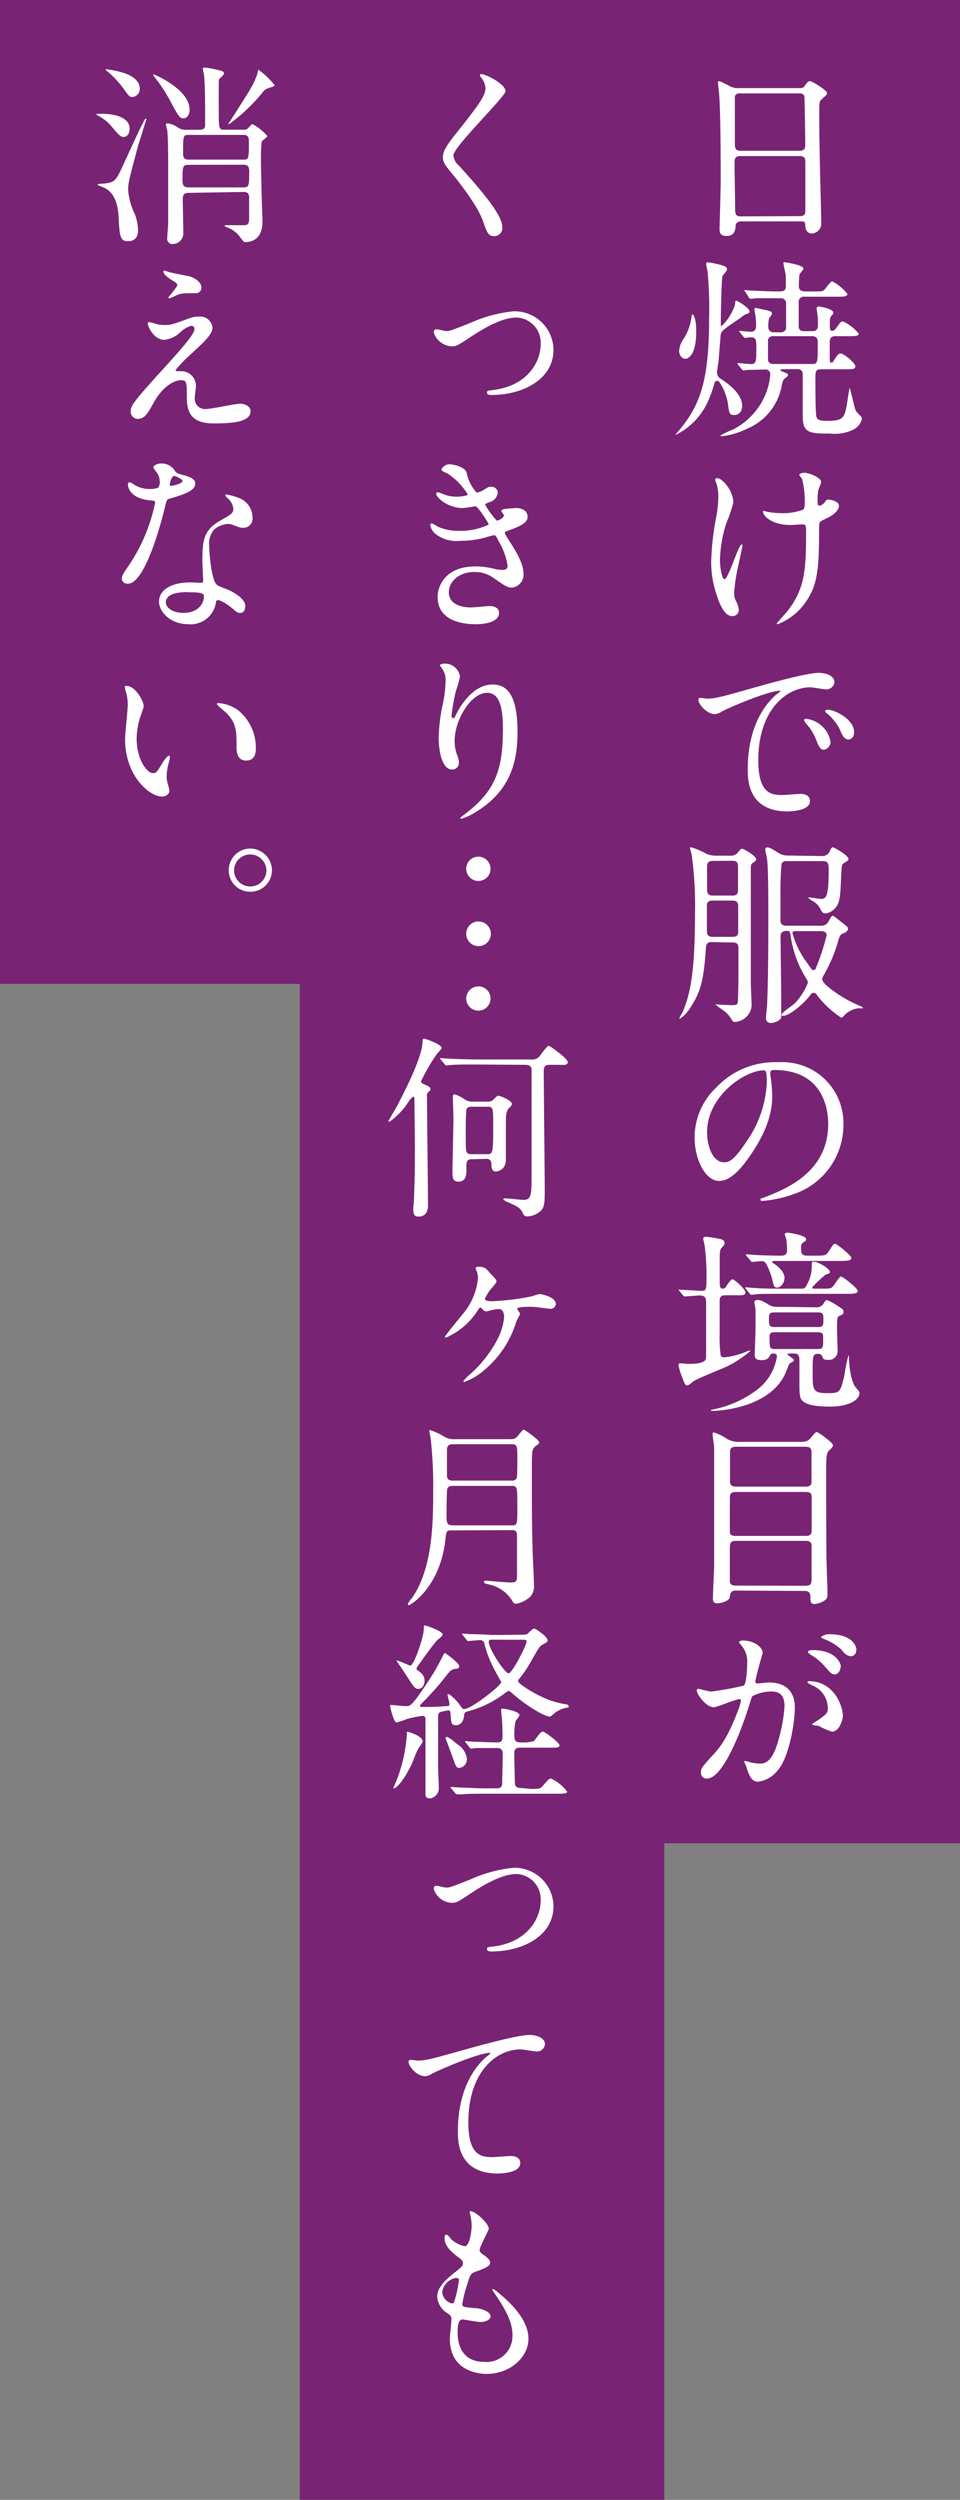 <svg xmlns="http://www.w3.org/2000/svg" viewBox="0 0 118.5 308.37"><rect x="0" y="0" width="118.5" height="308.37" fill="#808080" stroke="none"/><defs><style>.cls-1{fill:#782374}.cls-2{fill:#fff}</style></defs><g id="レイヤー_2" data-name="レイヤー 2"><g id="design"><path class="cls-1" d="M73.5 0h45v227.37h-45z"/><path class="cls-1" d="M37 0h45v308.37H37z"/><path class="cls-1" d="M0 0h45v121.37H0z"/><path class="cls-2" d="M91.51 27.31c-.15 0-.65 0-.7.51s-.1 1.29-1.15 1.29c-.79 0-.84-.48-.84-.89 0-.09.14-4.89.14-5.81 0-2.61 0-8.32-.19-10.75 0-.21-.14-1.22-.14-1.44s0-.19.14-.19.22.05 1.13.5a2.15 2.15 0 0 0 1.2.34h7.34c.51 0 .7 0 .87-.24.36-.5.45-.62.69-.62s2.09 1.12 2.09 1.48c0 .17-.12.27-.53.63s-.43.41-.43 1.56c0 2.57 0 3 .05 5.11 0 1.37.19 7.44.19 8.69a1.21 1.21 0 0 1-1.2 1.32c-.07 0-.69 0-.77-.91 0-.41 0-.58-.5-.58Zm7.2-8.71c.69 0 .69-.46.69-.77s-.07-5.88-.12-6a.59.59 0 0 0-.6-.31h-7.41a.54.54 0 0 0-.56.36v5.83c0 .43 0 .89.67.89Zm0 8.06c.22 0 .65 0 .7-.5v-6c0-.53 0-.91-.69-.91h-7.36c-.62 0-.69.36-.69.84 0 .8.07 4.66.07 5.52s.07 1.08.72 1.08ZM88.48 47a.24.24 0 0 0-.26.17 15.16 15.16 0 0 1-1 2.69 8.41 8.41 0 0 1-3.87 3.81s.07-.12.1-.14c2.81-3.24 4.08-6.07 4.08-14.23a50.3 50.3 0 0 0-.17-5.62c0-.17-.19-.94-.19-1.13s.07-.19.24-.19a12.78 12.78 0 0 1 1.7.36c.36.12.63.22.63.48s-.51.72-.55.86c-.15.44-.22 5.31-.22 5.93 0 .1 0 .22.12.22a6.56 6.56 0 0 0 1.63-2.59c.07-.48 0-.53.15-.53s1.65.89 1.65 1.32c0 .19 0 .19-.5.38-.12 0-.58.41-.7.48-2.23 1.52-2.25 1.54-2.37 2.07 0 .14-.2 2.42-.22 2.88 0 .24-.22 1.41-.22 1.68a.89.89 0 0 0 .36.77c.77.48 2.74 1.82 2.74 3.38 0 .79-.48 1.15-1 1.15S90 51 89.88 50a6.48 6.48 0 0 0-1.18-3 .41.41 0 0 0-.22 0Zm-2.54-6.12c0 3.26-1.2 3.38-1.35 3.38-.43 0-.76-.45-.76-1a2.91 2.91 0 0 1 .52-1.42 6.28 6.28 0 0 0 1-2.71.75.75 0 0 1 .1-.36c.1-.04.49.37.49 2.1Zm10.66 4.67c-.1 0-.27 0-.27.1s.31.21.46.26c.36.15.48.19.48.36s-.48.46-.53.53a2.64 2.64 0 0 0-.26.86 7.12 7.12 0 0 1-4.23 5.21 9.37 9.37 0 0 1-3.14.94s-.17 0-.17-.1a10.66 10.66 0 0 1 1.51-.71 8.55 8.55 0 0 0 4-4.25 8 8 0 0 0 .63-2.59.58.58 0 0 0-.65-.58l-2.16.05a4.18 4.18 0 0 1-.51.07c-.07 0-.11-.07-.21-.17l-.43-.53c-.09-.09-.09-.12-.09-.14s0-.07.07-.07c.26 0 1.34.12 1.58.12.68 0 .68-.36.68-2 0-.94 0-1.3-.68-1.3-.12 0-.6.07-.69.07s-.15-.05-.22-.14l-.45-.56c-.1-.11-.1-.11-.1-.16s0 0 .07 0 1.2.1 1.42.1c.38 0 .62-.24.62-.7a7.81 7.81 0 0 0-.07-1.18c0-.14-.14-.79-.14-.91s.12-.14.19-.14 1.1.24 1.32.28c.45.12.65.17.65.41s-.32.48-.34.58a3.64 3.64 0 0 0-.1 1.05.61.61 0 0 0 .65.68h.89a.6.6 0 0 0 .65-.53v-3a.62.62 0 0 0-.68-.67h-3l-.7.07c-.1 0-.14-.07-.22-.17L92 36c-.1-.1-.12-.12-.12-.15s0-.07.09-.07.75.07.87.07 2.18.1 2.93.1S97 36 97 35.33v-1.28c0-.22-.29-1.36-.29-1.58s0-.12.12-.12 2.35.34 2.35.77c0 .14-.48.65-.5.77a13.49 13.49 0 0 0-.07 1.44c0 .45.33.62.72.62h1.08c1 0 1.1 0 1.32-.19s.79-1.06 1-1.06a5.87 5.87 0 0 1 1.87 1.56c0 .34-.5.34-1.27.34h-4a.63.63 0 0 0-.74.69v3.05c.07.51.48.51.72.51h.93c.29 0 .72-.05.72-.7 0-.31 0-.91-.07-1.42 0-.12-.09-.6-.09-.69s.07-.24.26-.24c0 0 1.8.26 1.8.77 0 .12 0 .14-.22.38s-.21.51-.21 1.2c0 .41 0 .65.29.65s.43-.24.52-.36c.51-.7.56-.79.8-.79a5.17 5.17 0 0 1 1.96 1.51c0 .31-.53.31-1.3.31h-1.53c-.22 0-.75 0-.75.65v2.16c0 .12 0 .46.2.46s.24-.17.28-.24c.53-.8.6-.89.87-.89.43 0 1.82 1.2 1.82 1.58s-.45.36-1.29.36h-2.9c-.75 0-.75.29-.75 1.15s0 4.23.12 4.68.43.53 1.37.53c2 0 2.14-.36 2.47-2.47 0-.07.24-1.61.27-1.61s.43 1.68.48 1.87c.24 1 .24 1 .81 1.56a.58.58 0 0 1 .22.41 2 2 0 0 1-1.06 1.33 5.32 5.32 0 0 1-2.9.48c-2.35 0-3.34 0-3.34-2.07V46.2c0-.52-.31-.67-.72-.67Zm3.62-.65c.72 0 .72-.07.72-2.69 0-.24 0-.74-.7-.74h-4.77a.63.63 0 0 0-.67.41v2.3c0 .3 0 .72.7.72ZM90.52 62a18.71 18.71 0 0 1-.86 2.52 16.17 16.17 0 0 0-.79 4.48c0 1.08.26 2.45.55 2.45.5 0 1.73-4.3 2.14-4.3.07 0 .09.1.09.17s-.48 2.28-.57 2.71a19.87 19.87 0 0 0-.46 3.15 2.11 2.11 0 0 0 .29 1.08 2.73 2.73 0 0 1 .29 1 .77.77 0 0 1-.82.74c-.91 0-1.54-1.37-1.94-2.69a12.2 12.2 0 0 1-.65-4 32.55 32.55 0 0 1 .6-5.43 15.34 15.34 0 0 0 .28-2.59 5.4 5.4 0 0 0-.23-1.63 2.36 2.36 0 0 1-.15-.48c0-.07 0-.19.19-.19.65-.07 2.04 1.54 2.04 3.01Zm10.59 3.09c0 5-.19 6.94-1.49 8.93A7.53 7.53 0 0 1 96 77s-.12 0-.12-.08 1.18-1.34 1.37-1.6c2.09-2.72 2.25-5 2.25-9.63 0-.82 0-1-.43-1s-1.29.07-1.49.07c-2.35 0-3.4-1.15-3.4-1.65 0-.05 0-.1.07-.1s.38.12.55.14a10.35 10.35 0 0 0 1.51.15 7.08 7.08 0 0 0 2.81-.43c.12-.1.22-.2.22-1a11.24 11.24 0 0 0-.34-2.81 2.83 2.83 0 0 1-.34-.48c0-.12.29-.26.63-.26.67 0 2.08.65 2.08 1.13 0 .19-.36.91-.38 1.08a7.67 7.67 0 0 0-.07 1.24c0 .41 0 .6.24.6a1 1 0 0 0 .62-.38c.24-.34.24-.36.48-.36s1.3.17 1.3.77-.82 1.2-1.37 1.46c-.74.36-.89.43-1 .55a2.25 2.25 0 0 0-.08.65ZM87.19 86.18c1 0 1.36-.09 4.65-1C94 84.55 99.48 83 101.06 83c.86 0 1.94.34 1.94 1.15a1 1 0 0 1-1 .89c-.31 0-1.68-.26-1.94-.26-3 0-6.46 2.81-6.46 9 0 4 1.51 4.29 2.93 4.29.36 0 2.06-.14 2.28-.14.74 0 1.17.31 1.17.89 0 1.27-2.64 1.27-2.78 1.27-4.9 0-4.9-4-4.9-5.14s0-6.14 3.48-9.24a4.16 4.16 0 0 0 .6-.5s-.09 0-.14 0c-1.39 0-6.36 2.11-7.15 2.57a1.87 1.87 0 0 1-.82.31c-1.2 0-2.35-1.61-2-1.94.08-.15.73.03.92.03Zm15.33 5.31a1 1 0 0 1-.84 1c-.43 0-.64-.45-1-1.39a6.13 6.13 0 0 0-1.2-1.87 1.44 1.44 0 0 1-.24-.43c0-.12.27-.15.48-.1a3.46 3.46 0 0 1 2.8 2.79Zm2.91-1.16c0 .63-.39.89-.7.89-.57 0-.84-.69-1.08-1.27a6.09 6.09 0 0 0-1.58-1.95c-.12-.1-.22-.19-.22-.31s.27-.14.34-.14a2.67 2.67 0 0 1 .6.11c1.41.49 2.64 1.52 2.64 2.67ZM87.86 116.21c-.27 0-.67 0-.72.67-.29 4.34-.7 5.59-2.11 7.7-.51.72-1.18 1.18-1.18 1.06s.36-.67.41-.79c1.17-2.62 1.53-6.27 1.53-12.27a44.87 44.87 0 0 0-.43-7.27 7.15 7.15 0 0 1-.19-.7c0-.09.1-.09.17-.09a9.35 9.35 0 0 1 1.8.77 2.8 2.8 0 0 0 1.25.26h1.8a1.09 1.09 0 0 0 .91-.41c.26-.33.36-.45.5-.45s1.73.86 1.73 1.29c0 .17-.12.27-.29.39-.36.21-.36.26-.36 1v13.82c0 .36.08 2.09.08 2.5a2 2 0 0 1-.53 1.63 2.18 2.18 0 0 1-1.47.74c-.21 0-.28 0-.5-.38a3.32 3.32 0 0 0-.63-.77c-.16-.17-1.31-.93-1.31-1s.14 0 .19 0c.24 0 1.44.08 1.7.08.84 0 .87 0 .89-.89.05-1.51.05-2 .05-6.15 0-.5-.19-.69-.75-.69Zm2.54-.65c.24 0 .68 0 .72-.51v-3.28c0-.68-.48-.68-.74-.68H88c-.24 0-.67 0-.74.51v3.29c0 .67.47.67.74.67ZM88 106.2c-.24 0-.72 0-.72.67v2.88c0 .72.45.72.72.72h2.4c.24 0 .65 0 .7-.55v-3c0-.62-.24-.74-.7-.74Zm13.46-.6a1 1 0 0 0 .94-.55c.19-.41.24-.53.41-.53s1.92 1 1.92 1.44c0 .17 0 .17-.55.5-.29.17-.29.34-.36 1.83-.08 2-.12 3-.65 3.64a2 2 0 0 1-1.25.75c-.38 0-.5-.24-.77-.77a2.59 2.59 0 0 0-1-.86c-.14-.1-.36-.22-.36-.29s.1-.07.12-.07 1.2.19 1.44.19c.63 0 .94-.24.94-3.6 0-.65 0-1.06-.74-1.06h-4.4a.66.66 0 0 0-.67.29 38.24 38.24 0 0 0-.14 4.18v3c.07.5.6.5.72.5h4.2a1 1 0 0 0 1-.5c.36-.65.41-.73.53-.73s.84.61 1.49 1.11c.19.14.4.31.4.53s-.36.48-.67.57-.45.56-.55.91a18.46 18.46 0 0 1-1.87 4.37.79.79 0 0 0-.1.34c0 .38.72.94 1.27 1.37a16.12 16.12 0 0 0 3.39 1.92s.38.17.38.24-.17.07-.19.07a2 2 0 0 0-1.13.19 2.67 2.67 0 0 0-1 .67c-.1.12-.24.29-.36.29a11.87 11.87 0 0 1-3.05-2.85.39.39 0 0 0-.36-.22.4.4 0 0 0-.34.17c-.64.93-2.56 2.66-3.43 2.66s1.28-1.32 1.49-1.59a7.76 7.76 0 0 0 1.56-2.47.83.83 0 0 0-.14-.43 13.66 13.66 0 0 1-2-5.47c-.07-.39-.1-.51-.39-.51s-.84 0-.84.68c0 1.17.08 6.28.08 7.32v2.68c-.1.41-.89.68-1.3.68s-.58-.32-.58-.58.15-1.63.15-1.9c.14-3.64.14-7.32.14-11 0-1.23 0-6-.17-6.82 0-.07-.21-1-.21-1.06 0-.26.12-.29.21-.29.27 0 .36 0 1.35.63a2.06 2.06 0 0 0 1.25.36Zm-3.26 9.26c-.12 0-.38 0-.38.24a11.1 11.1 0 0 0 1.48 3.22c.32.43.87 1.25.92 1.27a.25.25 0 0 0 .19.07.27.27 0 0 0 .29-.21 29 29 0 0 0 1.34-4.08c0-.34-.29-.51-.62-.51ZM95.08 132.31v.26a17.91 17.91 0 0 1 .24 2.6c0 1.6-.36 3.84-2.47 7-1.92 2.93-3.15 3.5-4.11 3.5-1.58 0-3-2.47-3-5.4a8.48 8.48 0 0 1 2.67-6.12 9.93 9.93 0 0 1 7.66-3.12 7.75 7.75 0 0 1 3.86.77 7.53 7.53 0 0 1 4.18 7 9 9 0 0 1-6 8.45 14.81 14.81 0 0 1-4 .89c-.09 0-.24 0-.24-.17s.05-.09.65-.33c2.5-1 7.71-3.05 7.71-9 0-.93-.1-6.65-6.65-6.65-.47.01-.5.18-.5.32Zm-7.8 7.37c0 1.56.63 3.69 2.09 3.69.7 0 1.27-.28 2.93-2.78a13.74 13.74 0 0 0 2.35-7c0-1.44-.09-1.56-.41-1.56-2.24.02-6.96 3.11-6.96 7.65ZM83.88 159.26c-.1-.12-.13-.12-.13-.17s0 0 .1 0c.43 0 2.38.14 2.76.14.6 0 .6-.19.6-2a28.43 28.43 0 0 0-.21-3.43c0-.17-.2-.91-.2-1 0-.22.34-.24.36-.24a15.69 15.69 0 0 1 1.88.31c.31.12.4.26.4.46s-.12.33-.31.53-.26.33-.29 1v3.24c0 .5 0 .86.39.86a.48.48 0 0 0 .43-.31c.19-.29.55-.84.77-.84s1.58 1.2 1.58 1.61-.45.36-1.29.36h-1c-.51 0-.77 0-.89.5v4.23a17.64 17.64 0 0 0 .13 2.71.44.44 0 0 0 .45.21 9.51 9.51 0 0 0 2.76-.72 2.53 2.53 0 0 1 .36-.12.08.08 0 0 1 .07.08 13.32 13.32 0 0 1-3.9 2.33c-2.69 1.13-3 1.27-3.31 1.56a1.62 1.62 0 0 1-.53.34c-.27 0-.31-.1-.65-1a8.63 8.63 0 0 1-.46-1.46c0-.22.1-.27.25-.27s.81.07.93.07c2.23 0 2.23-.48 2.23-1v-6.63c0-.52-.17-.81-.77-.81-.29 0-1.61.12-1.87.12-.1 0-.15-.05-.22-.15Zm16.82 2a1 1 0 0 0 .94-.43c.26-.41.28-.46.45-.46a7 7 0 0 1 1.42.79c.55.36.6.39.6.65s0 .29-.39.46-.4.19-.4 1.8c0 .36.07 2.16.07 2.54a1.08 1.08 0 0 1-1.25 1.13c-.48 0-.53-.12-.62-.38a.54.54 0 0 0-.52-.36c-.69 0-.69.24-.69 2.33s0 2.52 1.77 2.52c1.61 0 1.64-.07 2.14-2.14a21.15 21.15 0 0 1 .5-2.49c.08 0 .08 0 .08.26 0 1 .24 3 .86 3.7.43.5.43.5.43.64 0 .89-1.34 1.69-3.65 1.69-3.31 0-3.6-.8-3.69-1.35s-.07-.45-.07-4.2c0-.7-.08-1-.63-1h-.67s-.17 0-.17.1.79.55.79.72-.5.38-.57.45l-.55 1.32c-1.88 3.94-7.59 4.49-9 4.49 0 0-.12 0-.12-.07s0-.05.31-.12a13.33 13.33 0 0 0 5.33-2.38 6.36 6.36 0 0 0 2.5-4.13c0-.28-.15-.38-.46-.38a.39.39 0 0 0-.41.26c-.14.27-.31.56-1.05.56s-.82-.34-.82-.65.1-2.64.1-3.12v-2.5c0-.19-.15-.74-.15-.89s.2-.26.34-.26c.46 0 .62.1 1.37.53a1.71 1.71 0 0 0 1.08.31Zm.65-2.3c1.08 0 1.17 0 1.41-.22s.82-1.27 1.06-1.27 2.06 1.46 2.06 1.77-.48.36-1.29.36h-8.28c-1.68 0-2.43 0-2.93.05-.1 0-.55.07-.62.07s-.12 0-.2-.14l-.48-.58a.26.26 0 0 1-.09-.14c0-.05 0-.07.07-.07s.91.09 1.08.09c1.15.08 2.16.08 3.29.08h2.47c.31 0 .46 0 .72-.53a4.6 4.6 0 0 0 .58-2.4c0-.27 0-.39.24-.39.55 0 2 .84 2 1.28 0 .14-.1.19-.53.31a13.3 13.3 0 0 0-1.66 1.58c0 .15.17.15.27.15Zm-9.17-4c-.1-.1-.1-.15-.1-.17s0-.07.08-.07.74.07.86.07c.91.07 2.54.1 3.46.1.48 0 .67-.24.67-.7a11.7 11.7 0 0 0-.07-1.18c0-.12-.22-.72-.22-.76s.12-.2.31-.2 2.33.32 2.33.8c0 .16 0 .19-.38.43-.2.14-.24.31-.24.69 0 .58.09.92.69.92h1c1.11 0 1.39 0 1.68-.46.58-.89.63-1 .84-1s2 1.44 2 1.75-.46.36-1.28.36H96.4c-1 0-1.1 0-1.1.1s.19.22.41.36 1.13.84 1.13 1.63c0 .55-.41 1.2-.94 1.2-.34 0-.41-.26-.55-.91a9.5 9.5 0 0 0-.79-2.06.6.6 0 0 0-.58-.29c-.17 0-1 .09-1.13.09s-.12-.07-.21-.16Zm8.78 8.73c.58 0 .68-.07.68-.88 0-.65 0-.92-.68-.92h-5.37c-.67 0-.67.22-.67.89s0 .91.69.91Zm-5.3.65c-.34 0-.67 0-.67.55 0 1.37 0 1.52.69 1.52h5.24c.69 0 .69-.2.69-1.3 0-.55 0-.77-.67-.77ZM90.86 196.2c-.65 0-.72.34-.79.84s-1.23.74-1.52.74c-.52 0-.55-.33-.55-.62 0-.53.12-3.14.15-3.74V178.54c0-.24-.19-1.35-.19-1.61 0-.1 0-.24.14-.24a5.84 5.84 0 0 1 1.65.81 3 3 0 0 0 1.64.36h7.37c.81 0 1-.12 1.32-.5.55-.62.6-.72.74-.72s2 1.3 2 1.63c0 .15-.08.27-.36.53-.46.46-.48.5-.48 3.43 0 .34 0 10.37.07 11 0 .45.09 2.64.09 3.14 0 .67 0 .84-.4 1.08a2.5 2.5 0 0 1-1.2.41c-.51 0-.51-.36-.51-.87s-.19-.74-.72-.74Zm0-17.74c-.6 0-.75.24-.75.67v3.46c0 .41 0 .79.75.79h8.59c.33 0 .65-.07.72-.45v-3.68c0-.41 0-.79-.74-.79Zm8.56 11c.48 0 .77-.1.77-.69v-3.89c0-.55 0-.84-.77-.84h-8.56c-.72 0-.77.31-.77.79v4.15c0 .48.48.48.74.48Zm0 6.15c.74 0 .76-.32.76-.94v-4c0-.5-.34-.6-.77-.6h-8.55c-.65 0-.77.23-.77.86v4.22c.09.39.4.44.74.44ZM86 208.51a.2.2 0 0 1 .21-.19c.07 0 1.32.34 1.59.34a38.46 38.46 0 0 0 4-.73c.41-.28.43-2.71.43-2.83a3.06 3.06 0 0 0-.6-2c-.36-.43-.41-.48-.41-.55s.29-.19.39-.19c1.6 0 2.54.91 2.54 1.53 0 0-.91 3.1-.91 3.56 0 .14.09.21.26.21s1.23-.12 1.42-.12c1.8 0 3.19.87 3.19 3.08 0 1.89-.67 6-2.06 7.7a3.76 3.76 0 0 1-2.45 1.46c-.89 0-1.13-.84-1.42-1.65 0-.17-.31-.72-.31-.79a.11.11 0 0 1 .12-.12 4.75 4.75 0 0 1 .6.16 5.94 5.94 0 0 0 1.22.17c.7 0 1.59-.33 2.28-2.93a18.69 18.69 0 0 0 .75-4.17c0-1.68-1-1.8-1.66-1.8a5.29 5.29 0 0 0-2.3.57c-.1.12-.12.22-.36 1-1 3.27-3.29 9.17-5.24 9.17a.7.7 0 0 1-.76-.76c0-.51.16-.7 1.61-2.28.64-.72 1.65-1.83 3-5.43a6.91 6.91 0 0 0 .33-1.13c0-.07 0-.19-.16-.19-.53 0-2.77 1-3.24 1-.92-.05-2.06-1.6-2.06-2.09Zm16.65 5.09a11.58 11.58 0 0 1-1.63-.72c-.17 0-.77-.07-.77-.17s.79-.55.94-.67c.89-.67 1-.75 1-1.39a3.09 3.09 0 0 0-1.94-2.76c-.19-.1-.58-.27-.58-.36s.1-.15.17-.15c3.07 0 4.18 3 4.2 4.25.02.29-.34 1.97-1.35 1.97Zm1.11-8c0 .41-.29.94-.7.94s-.53-.15-1.27-1a6.51 6.51 0 0 0-1.71-1.41c-.12-.08-.36-.27-.36-.36s.2-.22.41-.22c3.11-.08 3.67 1.72 3.67 2.01Zm1.92-2a.67.67 0 0 1-.6.7c-.53 0-.8-.31-1.28-.87a6.74 6.74 0 0 0-2.13-1.27c-.24-.07-.31-.17-.31-.24s.57-.33.86-.33c3.02-.06 3.5 1.5 3.5 1.95ZM59.4 9.14c.57 0 3 1.23 3 2.11 0 .65-6.43 6.87-6.43 7.9a1.91 1.91 0 0 0 .72 1.32C58.77 22.8 62 26.33 62 28a1 1 0 0 1-1 1.13c-.74 0-.88-.45-1.39-1.87-.74-2.11-3.36-5.31-4-6.07-.75-.92-.94-1.28-.94-1.78 0-.65.31-1.37 2-3.41 2.37-3 3.26-4.22 3.26-5.11a2.29 2.29 0 0 0-.6-1.39c-.07-.12-.12-.22-.07-.29s.06-.07.14-.07ZM53.54 41c0-.26.12-.38.34-.38s1 .22 1.17.22c.43 0 .46 0 3-1a16.88 16.88 0 0 1 5.35-1.44 4.8 4.8 0 0 1 4.92 4.76c0 3.57-3.69 5.56-7.65 5.56-.19 0-.55 0-.55-.28s.07-.24.84-.34c4.17-.55 5.78-3.46 5.78-5.66a3.1 3.1 0 0 0-3-3.27c-1.46 0-3.38.87-5.88 2.55-1.39.91-1.54 1-2.07 1A2.43 2.43 0 0 1 53.54 41ZM57.6 58.29a5 5 0 0 0 1.24 2.48 2.24 2.24 0 0 0 .94-.39c.48-.29.55-.33.84-.33a.75.75 0 0 1 .82.72 1.38 1.38 0 0 1-1 1.17c-.07 0-.57.22-.57.29a10.23 10.23 0 0 0 1.46 2c.1 0 .87-.27.87-.67 0-.1-.32-.44-.32-.53s.24-.22.34-.24c.86-.08 1.34-.12 1.49-.12.79 0 1.41.38 1.41 1.05 0 .34 0 .89-2.11 1.63-.62.22-.69.27-.69.37s0 .16.76 1.34c1.18 1.82 1.54 2.88 1.54 3.77a1.6 1.6 0 0 1-1.39 1.65c-.6 0-.77-.12-2.33-1.2a3.92 3.92 0 0 0-2.33-.72c-2.16 0-3.17 1.4-3.17 2.48 0 1.77 2.12 1.89 2.74 1.89.38 0 2-.17 2.33-.17s1.13.1 1.13.87C61.56 77 59 77 58.75 77c-.7 0-4.73 0-4.73-3.36 0-1.4 1-3.77 4.66-3.77a9.53 9.53 0 0 1 2.3.29 4.54 4.54 0 0 0 1.06.14c.36 0 .62-.12.62-.5a8.47 8.47 0 0 0-1.08-3c-.36-.69-.38-.77-.6-.77s-1.06.27-1.25.32a11.42 11.42 0 0 1-2.88.36 4.23 4.23 0 0 1-3.17-.91 1.93 1.93 0 0 1-.57-1 .23.23 0 0 1 .21-.24 7.43 7.43 0 0 1 .77.43 6.12 6.12 0 0 0 2.52.49 8.13 8.13 0 0 0 3.72-.77c0-.15-1.34-2.26-1.63-2.26-.05 0-1.32.22-1.56.22-1.87 0-3.29-1.3-3.29-1.76a.19.19 0 0 1 .19-.19 3.89 3.89 0 0 1 .63.22 4.43 4.43 0 0 0 1.65.33c.58 0 1.42-.12 1.42-.28a8.21 8.21 0 0 0-2.45-2.55c-.69-.33-.79-.36-.79-.53s.46-.64.94-.64 1.94.3 2.16 1.02ZM60.12 85.46c-2 0-4 3.36-4 5.91a4.92 4.92 0 0 0 .31 1.77 2.35 2.35 0 0 1 .21.92.8.8 0 0 1-.86.86c-1.11 0-1.63-2-1.63-3.89a21.8 21.8 0 0 1 .43-3.82 15.93 15.93 0 0 0 .42-3.07 2.66 2.66 0 0 0-.31-1.49c-.05-.09-.41-.57-.41-.62a1 1 0 0 1 .65-.17 1.86 1.86 0 0 1 1.85 1.61 15.71 15.71 0 0 1-.51 1.78 24.8 24.8 0 0 0-.53 3c0 .07 0 .34.2.34s.26-.29.43-.6c.26-.53 1.89-3.55 4.41-3.55 1.49 0 3.1.79 3.1 5.83 0 3.38-.67 7.22-5.23 9.94a6.31 6.31 0 0 1-1.73.79s-.1 0-.1-.07.05-.12.6-.53c3.94-3 4.66-5.76 4.66-10.66-.02-2.67-.5-4.28-1.96-4.28ZM59.06 105.67a1.5 1.5 0 1 1-1.51 1.51 1.5 1.5 0 0 1 1.51-1.51Zm0 8a1.52 1.52 0 1 1-1.51 1.51 1.52 1.52 0 0 1 1.51-1.52Zm0 8a1.5 1.5 0 1 1-1.51 1.49 1.5 1.5 0 0 1 1.51-1.48ZM51.12 147.31c.09-2.4.09-2.69.09-6.31 0-.77-.05-4.49-.05-5.33 0-.12 0-.41-.16-.41a2.94 2.94 0 0 0-.58.65 8.72 8.72 0 0 1-2.35 2.47.11.11 0 0 1-.12-.12l1-1.72c.43-.82 3.22-6 3.22-8.12 0-.12 0-.29.19-.29s2.16.72 2.16 1.13c0 .15-.46.6-.55.7a22.34 22.34 0 0 0-2 3.43c0 .19.17.26.36.36.43.17.81.34.81.55s0 .15-.26.41-.17.31-.17.87c0 1.87.12 11 .12 13 0 .41 0 1.49-1.18 1.49-.64 0-.64-.5-.64-1.15.06-.19.11-1.3.11-1.61Zm7.48-16c-1.44 0-2.28 0-3 .07l-.51.05c-.07 0-.12-.05-.21-.17l-.46-.53c-.1-.12-.1-.14-.1-.16s0-.05.08-.05.91.07 1 .07c1.18.05 2.59.1 3.31.1h6.8a1.2 1.2 0 0 0 1.24-.6c.77-1 .87-1.08 1-1.08s2.33 1.56 2.33 2-.48.34-1.27.34h-1c-.69 0-.69.48-.69.82 0 2.28.12 12.36.12 14.42 0 1.68 0 2.33-.53 2.81a2.62 2.62 0 0 1-1.63.65c-.36 0-.43-.17-.55-.41-.34-.67-.56-.77-1.83-1.34-.14-.05-.57-.27-.57-.36s.14-.12.16-.12c.39 0 2 .19 2.33.19.89 0 1-.53 1-2.69v-13.37c0-.14-.05-.6-.74-.6ZM58.24 143c-.67 0-.67.29-.67 1.32 0 .53 0 1.44-1 1.44-.72 0-.72-.63-.72-1.23 0-.93.12-5.52.12-6.57 0-.39-.07-2.24-.07-2.67 0-.12 0-.29.26-.29a4.35 4.35 0 0 1 1.2.61 1.54 1.54 0 0 0 1 .28h1.78a.91.91 0 0 0 .79-.28c.41-.39.45-.44.62-.44s1.63.55 1.63 1a.57.57 0 0 1-.24.41c-.5.5-.5.72-.5 2.83v3.55a1.71 1.71 0 0 1-.24 1 1.36 1.36 0 0 1-1 .55c-.55 0-.53-.6-.55-.91a.57.57 0 0 0-.63-.65Zm0-6.48c-.19 0-.53 0-.65.29s-.1 3.43-.1 3.69c0 1.68 0 1.87.75 1.87h1.85c.72 0 .79 0 .79-3.36 0-2.42 0-2.49-.75-2.49ZM60.45 157c.75.79.84.89.84 1.08s-.79 1-.91 1.2a10.15 10.15 0 0 0-.53.91c0 .32.67.32.87.32a29.68 29.68 0 0 0 4.89-.6s.91-.29 1-.29 2 .31 2 1.25a.65.65 0 0 1-.72.57c-.19 0-1-.12-1.22-.14a8.57 8.57 0 0 0-1.37-.1c-.17 0-1.44 0-1.44.22s.34.53.34.65a6.65 6.65 0 0 1-.43.84 12.53 12.53 0 0 1-3.94 6.05 7.66 7.66 0 0 1-2.52 1.51s-.12 0-.12-.1a5.13 5.13 0 0 1 .77-.79 15.2 15.2 0 0 0 3.41-4.3 7.52 7.52 0 0 0 .86-2.8c0-.13 0-1-.65-1a3.57 3.57 0 0 0-.74.1c-.12 0-.7.19-.82.19a.61.61 0 0 1-.43-.24c-.07-.07-.22-.24-.29-.24s-.21.14-.26.24a8.77 8.77 0 0 1-3.99 3.47.12.12 0 0 1-.12-.12c0-.12 1.87-2.38 2.21-2.81a8 8 0 0 0 1.86-4.39 2.39 2.39 0 0 0-.14-.82 3 3 0 0 1-.15-.41c0-.16.27-.19.36-.19.71 0 .93.19 1.38.74ZM55.75 188.78c-.65 0-.65.07-.79 1.27-.68 5.79-4.3 7.95-4.47 7.95s-.14-.07-.14-.17a3.4 3.4 0 0 1 .53-.74c2.59-3.77 2.59-9.56 2.59-13.3a51.73 51.73 0 0 0-.31-6.34c0-.09-.17-.86-.17-.93s0-.12.07-.12a7.39 7.39 0 0 1 1.73.79 2.28 2.28 0 0 0 1.29.34h6.84c.56 0 .75-.1 1-.41.55-.67.6-.75.74-.75s1.9 1.25 1.9 1.56c0 .1-.1.19-.12.22-.46.31-.55.41-.67.7s-.12.67-.12 3.62 0 5.71.09 8.54c0 .63.17 3.77.17 4.49a1.92 1.92 0 0 1-.46 1.47 3.69 3.69 0 0 1-1.7.86c-.31 0-.38-.12-.53-.38a4.42 4.42 0 0 0-2.88-2c-.43-.1-.6-.15-.6-.31s.15-.15.29-.15 2.64.22 2.95.22c.72 0 .84-.15.84-.74v-4.95c0-.79-.27-.77-.77-.77Zm.17-5.49c-.2 0-.65 0-.72.43-.05.19-.08 2.13-.08 3.09s0 1.35.75 1.35h7.25c.74 0 .74 0 .74-2.38s0-2.49-.74-2.49Zm0-5.14c-.51 0-.75.17-.75.72v2.95c0 .46 0 .82.75.82h7.2a.66.66 0 0 0 .67-.31c.07-.2.07-2 .07-2.31 0-1.68 0-1.87-.74-1.87ZM64.27 201.65c.65 0 .79 0 1-.27.48-.43.53-.48.7-.48s1.63 1 1.63 1.44c0 .17 0 .17-.58.51-.41.21-.5.38-1.46 2.06a13.49 13.49 0 0 1-1.51 2.23.33.33 0 0 0-.1.24c0 .34 2.62 2 4.39 2.5a11.42 11.42 0 0 0 1.37.33c.24 0 .48.08.48.27s0 .12-.36.19a4 4 0 0 0-1.22.53c-.12.07-.6.55-.72.55-.6 0-2.57-1.08-4.54-2.76a2.68 2.68 0 0 0-.55-.43 4.71 4.71 0 0 0-.63.41 12.78 12.78 0 0 1-4.53 2.16c-.31.09-.34.28-.36.57-.05.51-.34 1.11-1 1.11s-.56-.39-.67-1.35c0-.36-.08-.48-.27-.48a7.69 7.69 0 0 0-1 .22c-.24.09-.26.34-.26.58V218c0 .43.09 2.26.09 2.64a1.26 1.26 0 0 1-1.12 1.2c-.49 0-.53-.31-.53-.55v-9.1c0-.29 0-.53-.4-.53a13.39 13.39 0 0 0-1.9.39 10.57 10.57 0 0 1-1.27.43c-.36 0-.8-2-.8-2s0-.17.12-.17 1.59.15 1.85.15c.56 0 .75 0 3.15-3.7.53-.79 1.27-2.25 1.39-2.49s.19-.36.26-.36 1.76 1.24 1.76 1.6-.17.29-.7.39c-.14.05-.31.09-.74.6-1.24 1.63-2.24 2.66-3.07 3.5-.31.32-.33.34-.33.44s.07.12.36.12 1.87 0 2.8-.1c.32 0 .48 0 .48-.22s-.24-1.12-.24-1.2 0-.07.12-.07.92.65 1.4 1.35c.31.45.36.5.57.5.79 0 4.54-2.88 4.54-3.33l-.79-1.45a14.25 14.25 0 0 1-1.3-3.33.49.49 0 0 0-.55-.39c-.22 0-1.25.1-1.42.1s-.12 0-.21-.14l-.46-.56c-.1-.12-.1-.12-.1-.16s0-.05.08-.05.91.07 1.05.07c1.18 0 2.19.1 3.31.1Zm-12.1 13.15c0 .19-.53.86-.6 1-.17.31-.69 1.73-.84 2-1.15 2.28-1.94 2.81-2.09 2.81s-.07 0-.07-.07.46-1.08.53-1.3a19.26 19.26 0 0 0 1.13-5.4v-.24a4.45 4.45 0 0 1 1 .34c.41.19.94.5.94.86Zm-.24-8.47a1.29 1.29 0 0 1 .48 1c0 .5-.29 1-.77 1s-.57-.27-1.92-2.33c-.12-.19-.79-1.13-.79-1.18.28 0 1.6.64 1.72.64.44 0 1.66-3.5 1.66-4.51 0-.36 0-.45.12-.45s2.21.67 2.21 1.15c0 .17-.6.6-.72.72-.41.43-2 2.64-2.28 3.05-.1.14-.29.33-.2.55a4.47 4.47 0 0 1 .49.36ZM57.64 217a1.09 1.09 0 0 1-.93 1.08c-.39 0-.43-.15-.92-1.54-.11-.33-.79-2.06-.79-2.14s0-.14.12-.14c.29 0 1 .63 1.32.89a2.48 2.48 0 0 1 1.2 1.85Zm7.88 3.67c1 0 1.17 0 1.51-.41.67-.77.74-.86 1-.86A5.16 5.16 0 0 1 70 221c0 .26-.46.26-1.25.26h-8.83c-.57 0-2.18 0-3 .08h-.5a.28.28 0 0 1-.22-.14l-.46-.55c-.07-.07-.12-.12-.12-.17s.08-.05.1-.05.89.07 1.06.07c.69 0 1.92.1 3.28.1h1.2c.2 0 .68 0 .72-.5 0-.15.08-3.22.08-3.75 0-.72-.51-.72-.72-.72h-2.67a4.29 4.29 0 0 1-.5.07c-.07 0-.12-.05-.22-.17l-.45-.55c-.1-.12-.1-.12-.1-.14a.07.07 0 0 1 .07-.07l.87.07c.16 0 2.11.09 3 .09.33 0 .69 0 .69-.67 0-.19 0-1.61-.09-2.42a8.41 8.41 0 0 1-.08-.89c0-.12 0-.19.17-.19s2.09.31 2.09.81c0 .15-.43.63-.48.75a6.75 6.75 0 0 0-.14 1.89c0 .36.07.72.72.72a5.07 5.07 0 0 0 1.68-.16c.16-.15.81-1.18 1.08-1.18s2.08 1.37 2.08 1.7-.48.29-1.24.29h-3.6c-.43 0-.74.12-.74.67s.07 3.34.07 3.63c0 .67.48.67.72.67Zm-4.83-18.41c-.17 0-.36 0-.36.26 0 .92 2 3.89 2.45 3.89s2.22-3.47 2.22-3.92c0-.22-.07-.22-.65-.22ZM53.54 233c0-.26.12-.38.34-.38s1 .22 1.17.22c.43 0 .46 0 3-1a16.88 16.88 0 0 1 5.35-1.44 4.8 4.8 0 0 1 4.92 4.76c0 3.57-3.69 5.56-7.65 5.56-.19 0-.55 0-.55-.28s.07-.24.84-.34c4.17-.55 5.78-3.46 5.78-5.66a3.1 3.1 0 0 0-3-3.27c-1.46 0-3.38.87-5.88 2.55-1.39.91-1.54 1-2.07 1a2.43 2.43 0 0 1-2.25-1.72ZM51.45 254.18c1 0 1.39-.09 4.68-1 2.14-.6 7.61-2.16 9.22-2.16.84 0 1.92.34 1.92 1.15a1 1 0 0 1-1 .89c-.31 0-1.68-.26-2-.26-3.05 0-6.46 2.81-6.46 9 0 4 1.52 4.29 2.93 4.29.36 0 2.09-.14 2.28-.14.75 0 1.2.31 1.2.89 0 1.27-2.64 1.27-2.78 1.27-4.92 0-4.92-4-4.92-5.14s0-6.14 3.5-9.24a3.88 3.88 0 0 0 .58-.5s-.1 0-.15 0c-1.36 0-6.36 2.14-7.12 2.57a1.77 1.77 0 0 1-.85.31c-1.2 0-2.32-1.61-2-1.94.13-.17.85.01.97.01ZM60.33 274.92c0 .22-1.13 2.23-1.13 2.64 0 .17.12.34.44.55.57.41.86.68.86 1s-.26.58-1.78 1.11c-.64.21-.69.38-1.15 1.89a13.1 13.1 0 0 0-.5 2.09c0 .39.09.39 1.77.53.58.05 1.71.41 1.71 1 0 .43-.65.7-1.25.7-.36 0-2.09-.32-2.21-.32-.6 0-.6 1.13-.6 1.66 0 1.08.31 3.58 3.31 3.58a3.2 3.2 0 0 0 3.46-3.27c0-1-.22-2.4-2.38-5.42a.4.4 0 0 1-.09-.24c0-.22.53.24.6.29 2.76 2.23 3.84 4.12 3.84 5.8 0 2.28-2.31 4.32-5.11 4.32-.46 0-4.59 0-4.59-4.34 0-.38.19-2 .19-2.35s0-.46-.45-.77a2.61 2.61 0 0 1-1.3-2c0-.72.27-1.51 1.78-2.74 1.25-1 1.39-1.1 1.39-1.44s-.12-.4-.65-.81c-.7-.56-1.61-1.28-1.61-2.28 0-.17 0-.44.22-.44s.53.51.62.58a3.55 3.55 0 0 0 1.64.84c.67 0 .86-2.14.86-2.47A6.35 6.35 0 0 0 58 273a.47.47 0 0 1 0-.24c.65-.07 2.33 1.51 2.33 2.16Zm-4 6.05a2.13 2.13 0 0 0-1.75 1.73 1.57 1.57 0 0 0 1.22 1.44.29.29 0 0 0 .26-.19 15.24 15.24 0 0 0 .58-2.57c.02-.2.02-.38-.29-.38ZM16 15.89c0 .65-.37 1-.72 1s-.53-.11-1.49-1.27A5.6 5.6 0 0 0 12 14.21c-.14-.08-.12-.12-.09-.15S16 13.75 16 15.89Zm-3.5 6.77c1.56-.05 1.77-.44 2.25-1.35s3-6.67 3.22-6.67.07.12.07.14-.84 2.72-1 3.22c-1.1 4.1-1.22 4.56-1.22 5.42a7.88 7.88 0 0 0 .83 3 6.37 6.37 0 0 1 .39 2c0 1.17-.79 1.34-1.22 1.34-1 0-1.06-.6-1.18-3.05-.1-1.65-.58-3-1.8-3.57-.12-.05-.75-.29-.77-.31s-.07-.15.43-.17Zm.65-14.12a13.09 13.09 0 0 1 1.92.39c1.72.5 2.18 1.36 2.18 1.94a1 1 0 0 1-.91 1.1c-.36 0-.43-.12-1.1-1.05a12 12 0 0 0-1.93-2.07 3.12 3.12 0 0 1-.26-.21c-.05-.05.03-.1.1-.1Zm10.25 5c0 .62-.32 1.06-.77 1.06s-.6-.24-1.73-2.36A19.75 19.75 0 0 0 19 9.41c0-.08-.12-.17-.09-.24S23.4 11 23.4 13.51Zm-.08 10.25c-.62 0-.76.26-.76.79s.07 3.53.07 4.13a1.32 1.32 0 0 1-1.35 1.39.62.62 0 0 1-.64-.67c0-.31.12-1.61.12-1.87v-6.67c0-1 0-4-.12-4.81 0-.12-.16-.62-.16-.72s.09-.14.19-.14a2.59 2.59 0 0 1 1.25.48 1.67 1.67 0 0 0 1.12.31h1.56c.7 0 .72-.33.72-.65 0-3.16 0-4.34-.12-6 0-.14-.16-.72-.16-.84a.18.18 0 0 1 .19-.19 10.12 10.12 0 0 1 1.77.33c.46.1.65.17.65.39s-.6.64-.63.79-.02 3.07-.02 3.38C27 16 27 16 27.76 16h2.36a.63.63 0 0 0 .55-.24c.36-.41.41-.45.5-.45A6.49 6.49 0 0 1 33 16.78c0 .14-.62.55-.7.67a21.65 21.65 0 0 0-.09 2.21c0 1.16.12 6.29.19 7.32v.34c0 2-1.12 2.54-2.11 2.54-.21 0-.24-.07-.65-.6a3.22 3.22 0 0 0-1.39-1.12c-.09-.05-.55-.22-.55-.27s.17-.09.24-.09h2.14c.31 0 .67 0 .67-.76v-2.64c0-.7-.4-.7-.76-.7Zm0-3.46c-.79 0-.79.2-.79 2 0 .7.34.79.79.79H30c.76 0 .76-.19.76-2 0-.73-.31-.8-.76-.8Zm0-3.69c-.72 0-.72.05-.72 2.35 0 .7.45.7.72.7H30c.72 0 .72-.05.72-2.36 0-.69-.46-.69-.72-.69Zm10.58-6.15c0 .15-.1.17-.86.41a1.25 1.25 0 0 0-.53.38 21.78 21.78 0 0 1-4.08 3.92c-.15.09-.17.12-.22.12a.06.06 0 0 1-.05 0s2.36-3.65 2.76-4.37a9.56 9.56 0 0 0 .84-1.82 3.56 3.56 0 0 1 .12-.53 9.41 9.41 0 0 1 1.98 1.86ZM23.52 39.21a3 3 0 0 1 1-.16 1.55 1.55 0 0 1 1.71 1.32c0 .86-.91 1.7-2.79 3.43a15.62 15.62 0 0 0-1.77 1.85c0 .09.12.14.24.14h.53a1.82 1.82 0 0 1 1.75 1.76c0 .24-.15 1.32-.15 1.56a1.26 1.26 0 0 0 1.4 1.34c.67 0 3.62-.65 4.22-.65s1.27.36 1.27.91c0 1.3-2 1.52-4.58 1.52-2.86 0-3.27-1.52-3.29-3.17 0-1.95 0-2.16-.77-2.16-.48 0-2.06.43-3.38 2.88-.67 1.22-1.06 1.89-1.91 1.89a.89.89 0 0 1-.87-.86c0-.65 0-.91 3.94-5.21 2.06-2.28 3.93-4.32 3.93-5a.37.37 0 0 0-.4-.41 3.32 3.32 0 0 0-1.35.8 3.39 3.39 0 0 1-1.94.93c-1.39 0-2.07-1.73-2.07-2a.17.17 0 0 1 .17-.19c.07 0 .63.17.67.17a3.78 3.78 0 0 0 1.18.19c.86.01 1.1-.09 3.26-.88ZM21 33.6c.36.09 2 .41 2.35.48.79.21 1.51.77 1.51 1.41a.67.67 0 0 1-.67.68c-1.68 0-1.73 0-2.3.21a10.25 10.25 0 0 1-1 .43s-.09 0-.09-.12 1.08-1.24 1.08-1.53-.39-.39-.89-.75c-.74-.5-.82-.79-.82-.91a.11.11 0 0 1 .1-.12c.1 0 .63.19.73.22ZM19.72 59.4a2 2 0 0 0-.33-1.06 4.74 4.74 0 0 1-.46-.67c0-.29.51-.5 1-.5a1.93 1.93 0 0 1 1.72 1c.12.17.36.27 1.08.46.46.12 1.37.38 1.37 1 0 .92-1.34 1.35-3.29 1.92-.21.08-.24.15-.45 1C20.06 63.84 18 72 15.79 72c-.65 0-.75-.43-.75-.67s.08-.46.8-1.49A21.57 21.57 0 0 0 19.15 62c0-.22-.17-.24-.53-.27-2.83-.24-2.83-1.92-2.83-1.94s0-.29.17-.29.16 0 .64.31a3.56 3.56 0 0 0 1.85.51 2.9 2.9 0 0 0 1.06-.15 1.11 1.11 0 0 0 .21-.77Zm6.92 15a3.15 3.15 0 0 1-3.39 2.6c-2.28 0-3.62-1.58-3.62-2.78 0-1.56 1.7-2.38 3.86-2.38l1.25.05c.22 0 .34 0 .34-.27s-.1-2-.1-2.3c0-2.64.14-3.91 2.16-5.07 1.49-.86 1.66-.93 1.66-1.56a2.08 2.08 0 0 0-.68-1.22c-.21-.19-.31-.29-.31-.38s.07-.09.19-.09a7.72 7.72 0 0 1 1.42.4 2.59 2.59 0 0 1 1.75 2.45A1.14 1.14 0 0 1 30 65.11a1.6 1.6 0 0 1-.55-.1c-.91-.33-1-.38-1.3-.38a2.9 2.9 0 0 0-1.75.72 2.72 2.72 0 0 0-.58 2c0 .6.24 4.32 1 4.83.22.17 1.35.55 1.56.67.51.26 1.9 1 1.9 1.92 0 .41-.17.84-.65.84-.24 0-.38-.07-.74-.38-.65-.58-1.75-1.32-2.09-1.18-.12.04-.12.13-.16.37Zm-3.46-1.36c-.55 0-2.71 0-2.71 1.27 0 .57.72 1.29 2.16 1.29 2.33 0 2.66-1.82 2.52-2.2s-1.42-.34-1.97-.34Zm-.65-13.73c0-.17-.84-.6-1-.6-.41 0-.58 1-.58 1.05a.33.33 0 0 0 .05.15c.09.09 1.53-.22 1.53-.58ZM17.73 87.09c0 .2-.05.27-.29 1a8.66 8.66 0 0 0-.57 3.1c0 2.43 1.25 4.18 2 4.18.41 0 .5-.12 1.22-1.32.15-.24.56-.82.75-.82s.12.1.12.19a3.25 3.25 0 0 1-.07.48 6.64 6.64 0 0 0-.32 1.83 3.27 3.27 0 0 0 .15 1 6.11 6.11 0 0 1 .19.79c0 .48-.5.74-.91.74-1.54 0-4.56-2.52-4.56-7.1 0-.67.33-3.62.33-4.25a6.1 6.1 0 0 0-.17-1.39 3.59 3.59 0 0 1-.19-.82c0-.07.1-.09.15-.09 1.09-.08 2.17 1.84 2.17 2.48Zm11.71.56a5.94 5.94 0 0 1 2.14 4.58c0 .46 0 1.59-1.2 1.59s-1.18-1.3-1.18-1.61c0-2 0-3-1.27-4.28-.19-.19-1.15-.93-1.15-1.08s.1-.12.22-.12a4.71 4.71 0 0 1 2.44.92ZM33.57 107.35a2.66 2.66 0 0 1-2.69 2.65 2.63 2.63 0 0 1-2.64-2.69 2.66 2.66 0 0 1 2.67-2.64 2.71 2.71 0 0 1 2.66 2.68Zm-4.68 0a2 2 0 0 0 2 2 2 2 0 0 0 2-1.95 2 2 0 0 0-2-2 2 2 0 0 0-2 1.93Z"/></g></g></svg>